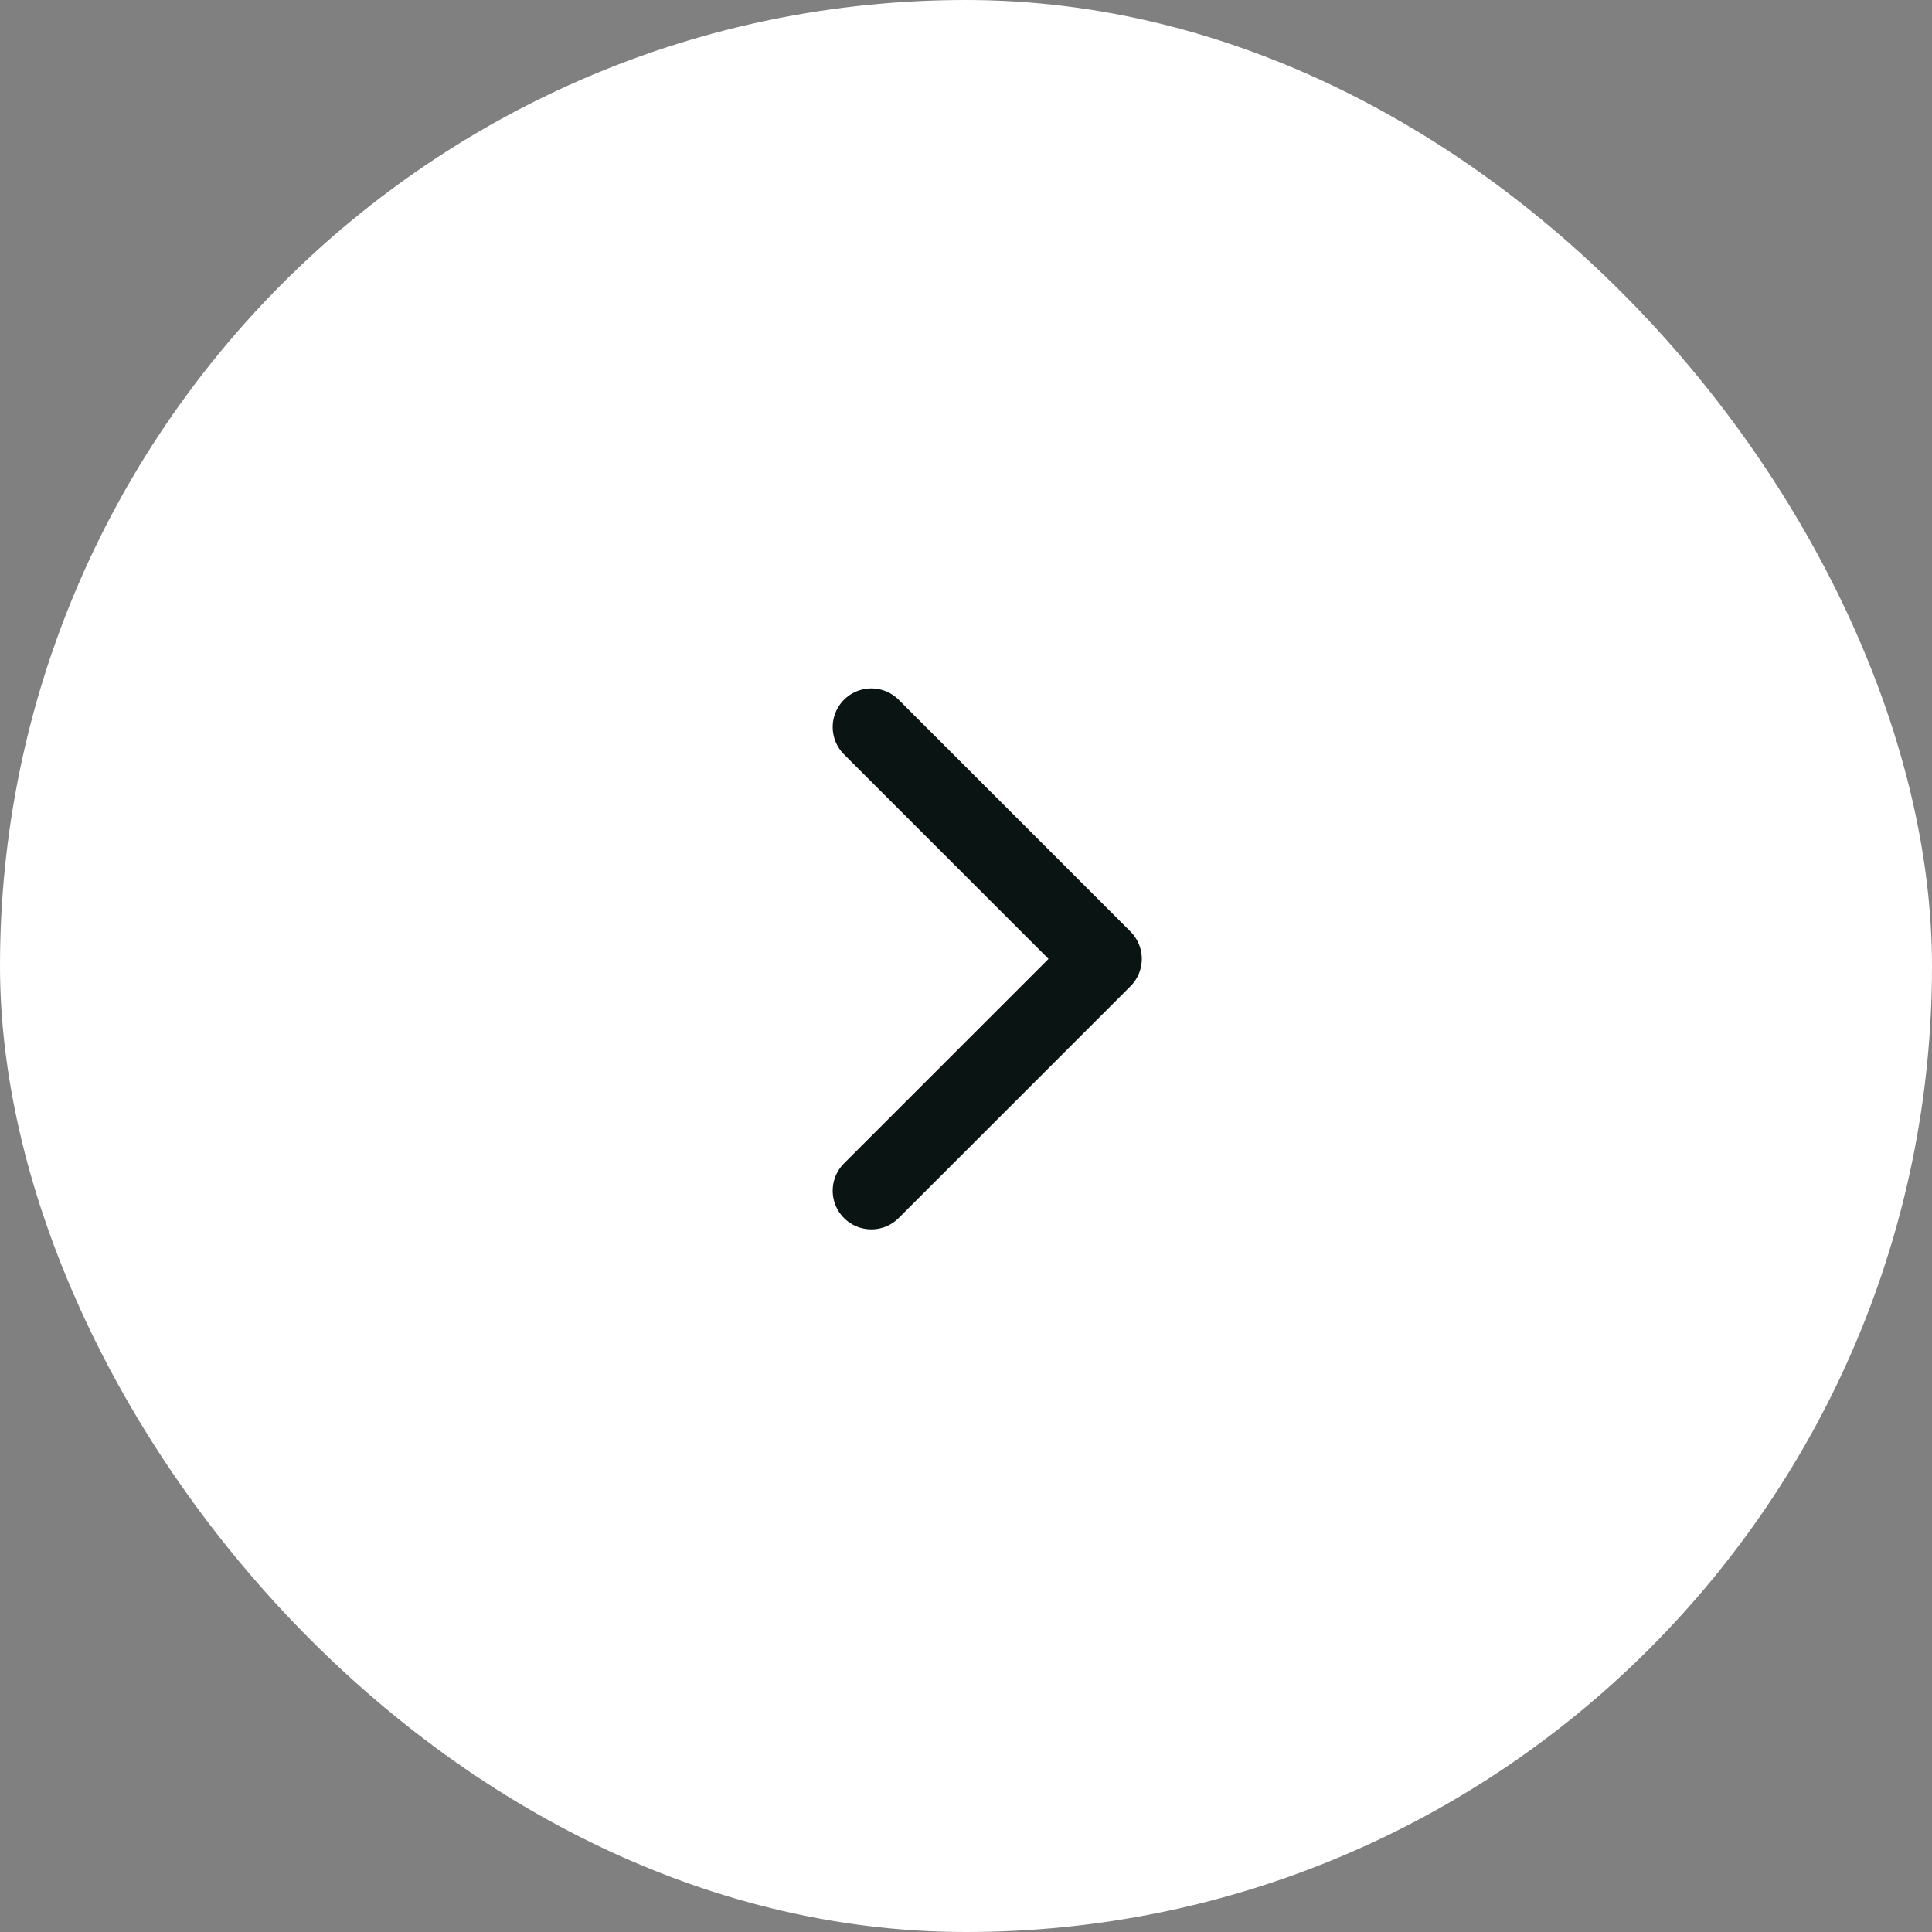 <?xml version="1.0" encoding="UTF-8"?> <svg xmlns="http://www.w3.org/2000/svg" width="50" height="50" viewBox="0 0 50 50" fill="none"><rect x="0" y="0" width="50" height="50" fill="#808080" stroke="none"/><rect width="50" height="50" rx="25" fill="white"></rect><path d="M22.55 30.816L28.55 24.816L22.55 18.816" stroke="#0A1412" stroke-width="2" stroke-linecap="round" stroke-linejoin="round"></path></svg> 